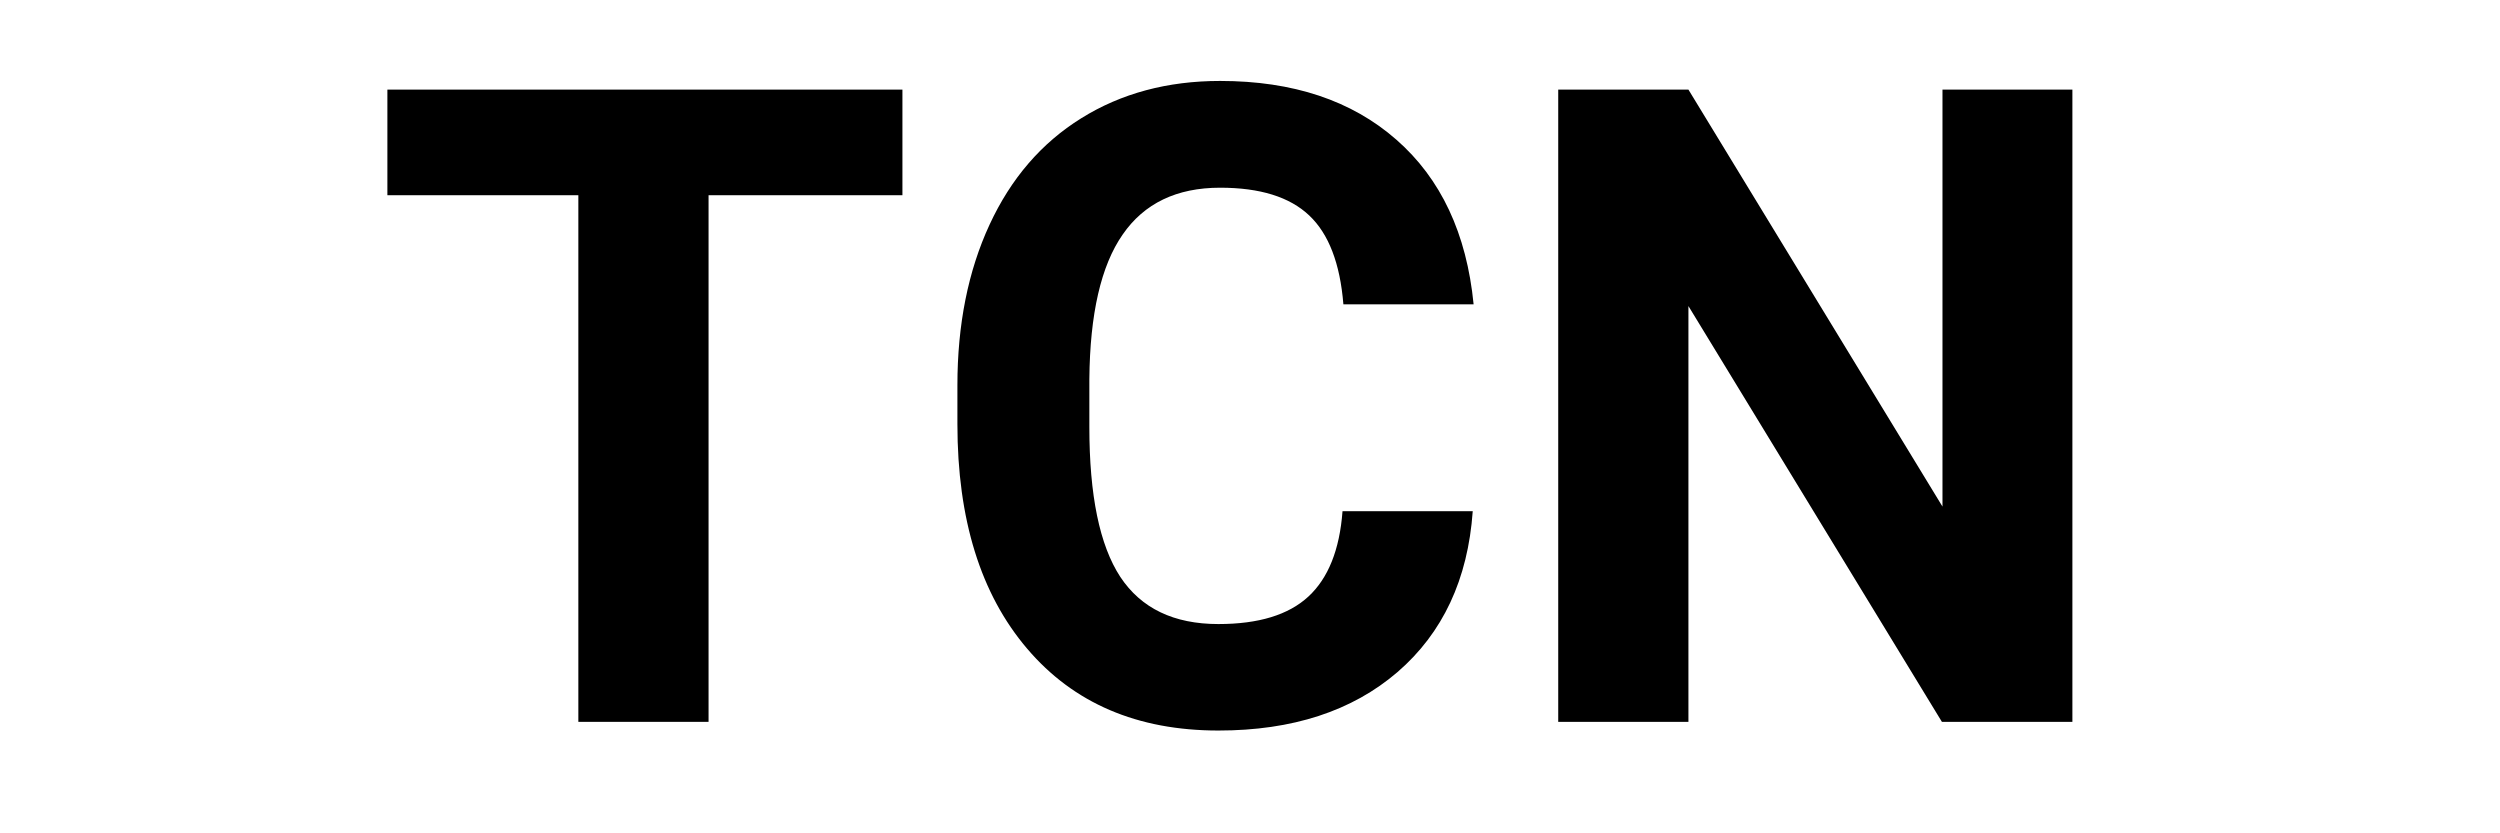 <svg xmlns="http://www.w3.org/2000/svg" xmlns:xlink="http://www.w3.org/1999/xlink" width="180" viewBox="0 0 135 45" height="60" preserveAspectRatio="xMidYMid meet"><defs><g></g></defs><g fill="#000000" fill-opacity="1"><g transform="translate(19.981, 38.98)"><g><path d="M 28.75 -28.438 L 18.281 -28.438 L 18.281 0 L 11.25 0 L 11.25 -28.438 L 0.938 -28.438 L 0.938 -34.141 L 28.75 -34.141 Z M 28.75 -28.438 "></path></g></g></g><g fill="#000000" fill-opacity="1"><g transform="translate(49.684, 38.98)"><g><path d="M 29.844 -11.375 C 29.582 -7.695 28.227 -4.801 25.781 -2.688 C 23.332 -0.582 20.109 0.469 16.109 0.469 C 11.734 0.469 8.289 -1.004 5.781 -3.953 C 3.27 -6.898 2.016 -10.941 2.016 -16.078 L 2.016 -18.172 C 2.016 -21.453 2.594 -24.344 3.75 -26.844 C 4.906 -29.344 6.555 -31.258 8.703 -32.594 C 10.859 -33.938 13.359 -34.609 16.203 -34.609 C 20.141 -34.609 23.312 -33.551 25.719 -31.438 C 28.125 -29.332 29.516 -26.367 29.891 -22.547 L 22.859 -22.547 C 22.68 -24.754 22.066 -26.352 21.016 -27.344 C 19.961 -28.344 18.359 -28.844 16.203 -28.844 C 13.859 -28.844 12.102 -28 10.938 -26.312 C 9.77 -24.633 9.172 -22.031 9.141 -18.5 L 9.141 -15.922 C 9.141 -12.234 9.695 -9.535 10.812 -7.828 C 11.938 -6.129 13.703 -5.281 16.109 -5.281 C 18.273 -5.281 19.895 -5.773 20.969 -6.766 C 22.039 -7.754 22.656 -9.289 22.812 -11.375 Z M 29.844 -11.375 "></path></g></g></g><g fill="#000000" fill-opacity="1"><g transform="translate(81.097, 38.98)"><g><path d="M 30.812 0 L 23.766 0 L 10.078 -22.453 L 10.078 0 L 3.047 0 L 3.047 -34.141 L 10.078 -34.141 L 23.797 -11.625 L 23.797 -34.141 L 30.812 -34.141 Z M 30.812 0 "></path></g></g></g></svg>